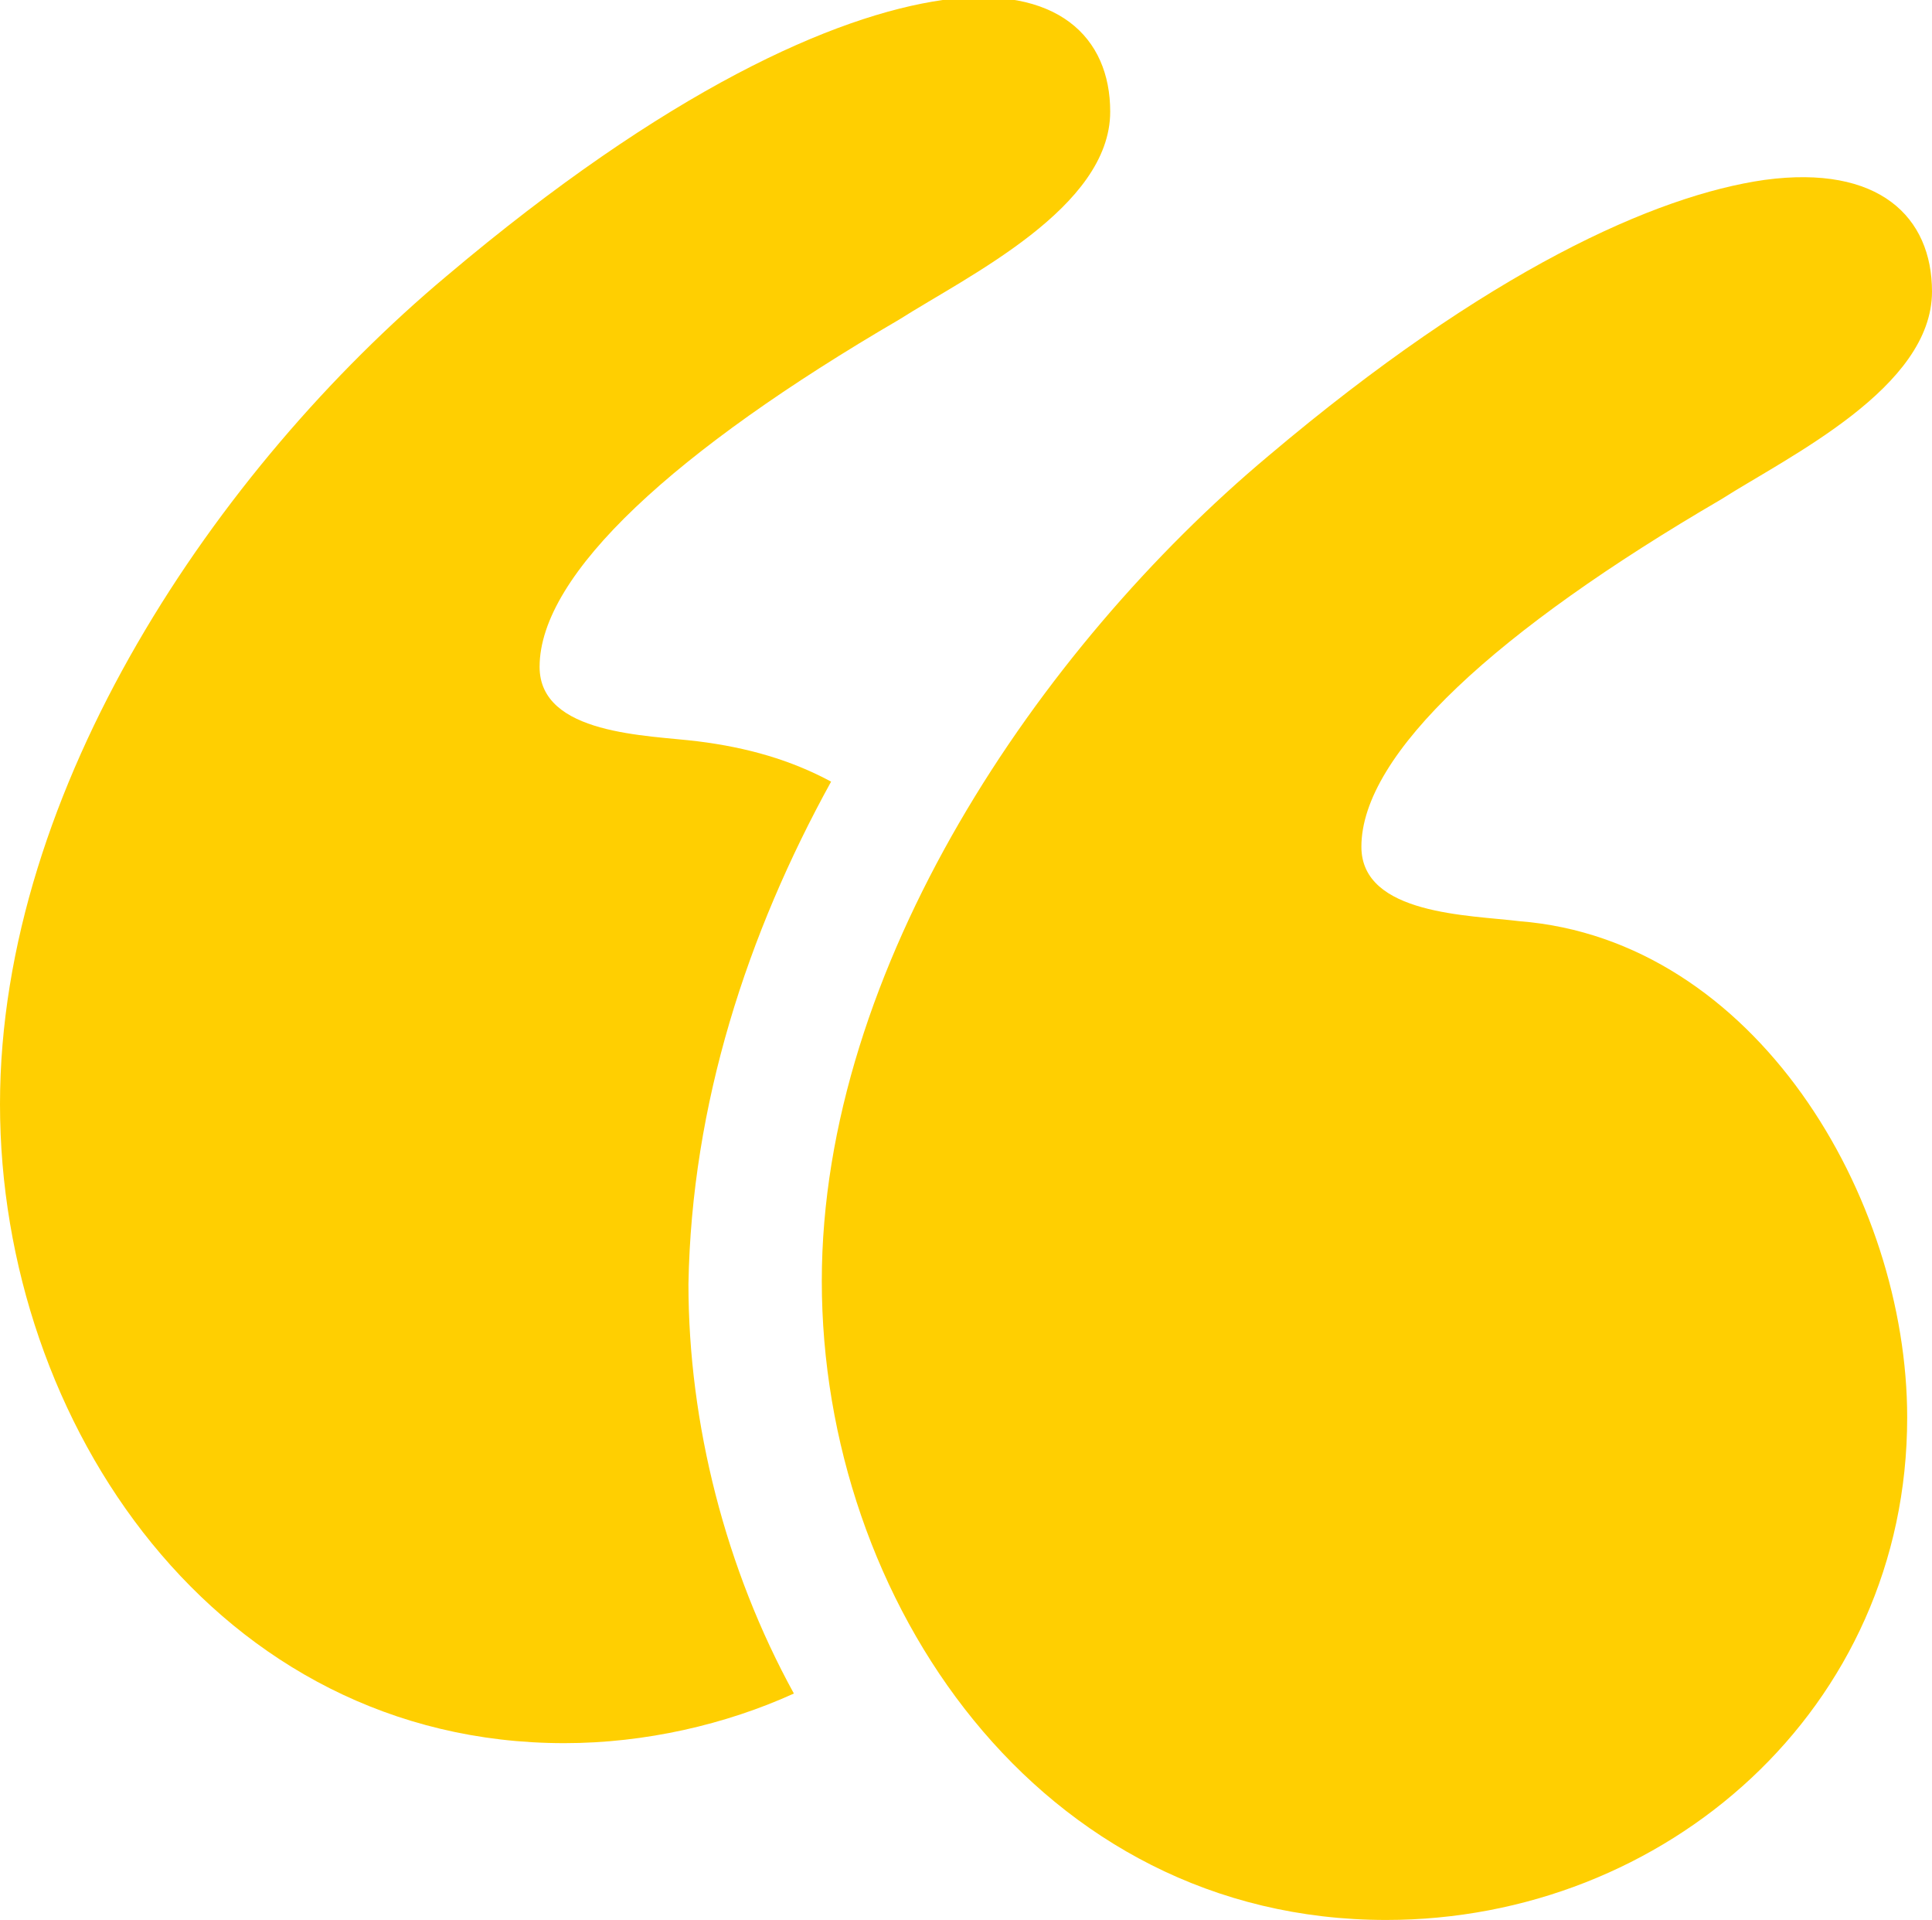 <svg xmlns="http://www.w3.org/2000/svg" xmlns:xlink="http://www.w3.org/1999/xlink" id="Layer_1" x="0px" y="0px" viewBox="0 0 62.3 61.9" style="enable-background:new 0 0 62.3 61.9;" xml:space="preserve">
<style type="text/css">
	.st0{fill:#FFCF01;}
</style>
<g>
	<path class="st0" d="M49,29.7c-1.6-0.2-5.1-0.2-5.1-2.4c0-3,4.4-7,11.6-11.2c2.2-1.4,6.8-3.6,6.8-6.7c0-2.4-1.7-4.1-5.4-3.6   c-3.5,0.5-8.9,2.9-16,8.9c-7.4,6.2-14.4,16.5-14.4,26.6c0,10.3,7,20.6,18.2,20.6c9,0,16.8-6.8,16.8-16.2   C61.5,38.6,56.6,30.3,49,29.7z"></path>
	<path class="st0" d="M26.8,25.2c-1.3-0.7-2.7-1.1-4.3-1.3c-1.6-0.2-5.1-0.2-5.1-2.4c0-3,4.4-7,11.6-11.2c2.2-1.4,6.8-3.6,6.8-6.7   c0-2.4-1.7-4.1-5.4-3.6c-3.5,0.5-8.9,2.9-16,8.9C7,15.1,0,25.4,0,35.6c0,10.3,7,20.6,18.2,20.6c2.6,0,5.2-0.6,7.4-1.6   c-2.2-4-3.4-8.7-3.4-13.2C22.3,35.6,24.1,30.1,26.8,25.2z"></path>
</g>
</svg>